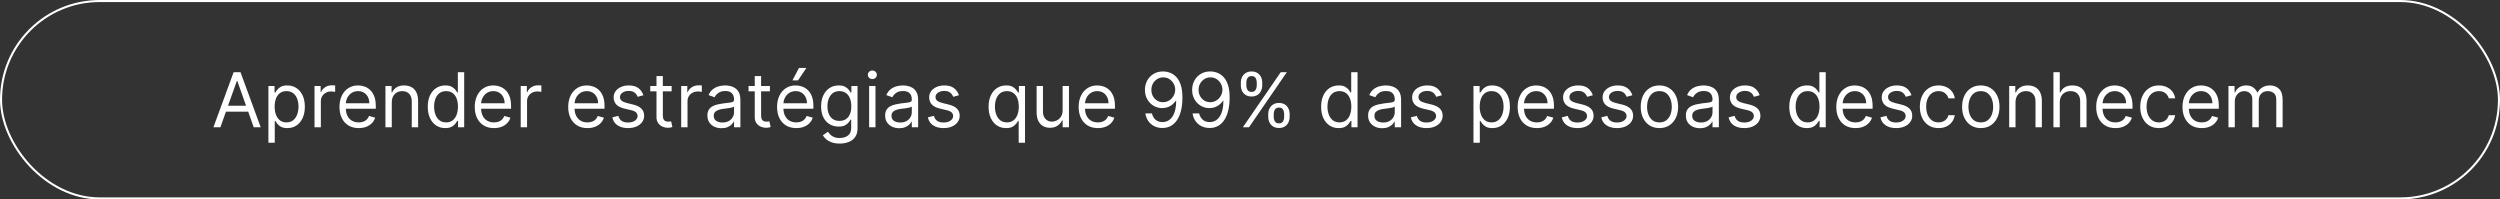 <svg xmlns="http://www.w3.org/2000/svg" width="727" height="58" viewBox="0 0 727 58" fill="none"><rect x="0" y="0" width="727" height="58" fill="#333333" stroke="none"/><rect x="0.3" y="0.3" width="726.4" height="57.4" rx="28.7" stroke="white" stroke-width="0.6"></rect><path d="M64.094 37H62.062L67.938 21H69.938L75.812 37H73.781L69 23.531H68.875L64.094 37ZM64.844 30.75H73.031V32.469H64.844V30.75ZM78.055 41.5V25H79.836V26.906H80.055C80.19 26.698 80.378 26.432 80.617 26.109C80.862 25.781 81.211 25.49 81.664 25.234C82.122 24.974 82.742 24.844 83.523 24.844C84.534 24.844 85.424 25.096 86.195 25.602C86.966 26.107 87.568 26.823 88 27.75C88.432 28.677 88.648 29.771 88.648 31.031C88.648 32.302 88.432 33.404 88 34.336C87.568 35.263 86.969 35.982 86.203 36.492C85.438 36.997 84.555 37.25 83.555 37.25C82.784 37.25 82.167 37.122 81.703 36.867C81.24 36.607 80.883 36.312 80.633 35.984C80.383 35.651 80.19 35.375 80.055 35.156H79.898V41.5H78.055ZM79.867 31C79.867 31.906 80 32.706 80.266 33.398C80.531 34.086 80.919 34.625 81.43 35.016C81.94 35.401 82.565 35.594 83.305 35.594C84.076 35.594 84.719 35.391 85.234 34.984C85.755 34.573 86.146 34.021 86.406 33.328C86.672 32.63 86.805 31.854 86.805 31C86.805 30.156 86.674 29.396 86.414 28.719C86.159 28.037 85.771 27.497 85.25 27.102C84.734 26.701 84.086 26.5 83.305 26.5C82.555 26.5 81.924 26.69 81.414 27.07C80.904 27.445 80.518 27.971 80.258 28.648C79.997 29.32 79.867 30.104 79.867 31ZM91.461 37V25H93.242V26.812H93.367C93.586 26.219 93.982 25.737 94.555 25.367C95.128 24.997 95.773 24.812 96.492 24.812C96.628 24.812 96.797 24.815 97 24.82C97.203 24.826 97.357 24.833 97.461 24.844V26.719C97.398 26.703 97.255 26.68 97.031 26.648C96.812 26.612 96.581 26.594 96.336 26.594C95.753 26.594 95.232 26.716 94.773 26.961C94.32 27.201 93.961 27.534 93.695 27.961C93.435 28.383 93.305 28.865 93.305 29.406V37H91.461ZM104.313 37.25C103.156 37.25 102.159 36.995 101.32 36.484C100.487 35.969 99.844 35.25 99.391 34.328C98.943 33.401 98.719 32.323 98.719 31.094C98.719 29.865 98.943 28.781 99.391 27.844C99.844 26.901 100.474 26.167 101.281 25.641C102.094 25.109 103.042 24.844 104.125 24.844C104.75 24.844 105.367 24.948 105.977 25.156C106.586 25.365 107.141 25.703 107.641 26.172C108.141 26.635 108.539 27.25 108.836 28.016C109.133 28.781 109.281 29.724 109.281 30.844V31.625H100.031V30.031H107.406C107.406 29.354 107.271 28.75 107 28.219C106.734 27.688 106.354 27.268 105.859 26.961C105.37 26.654 104.792 26.5 104.125 26.5C103.391 26.5 102.755 26.682 102.219 27.047C101.688 27.406 101.279 27.875 100.992 28.453C100.706 29.031 100.563 29.651 100.563 30.312V31.375C100.563 32.281 100.719 33.05 101.031 33.68C101.349 34.305 101.789 34.781 102.352 35.109C102.914 35.432 103.568 35.594 104.313 35.594C104.797 35.594 105.234 35.526 105.625 35.391C106.021 35.25 106.362 35.042 106.648 34.766C106.935 34.484 107.156 34.135 107.313 33.719L109.094 34.219C108.906 34.823 108.591 35.354 108.148 35.812C107.706 36.266 107.159 36.62 106.508 36.875C105.857 37.125 105.125 37.25 104.313 37.25ZM113.93 29.781V37H112.086V25H113.867V26.875H114.023C114.305 26.266 114.732 25.776 115.305 25.406C115.878 25.031 116.617 24.844 117.523 24.844C118.336 24.844 119.047 25.01 119.656 25.344C120.266 25.672 120.74 26.172 121.078 26.844C121.417 27.51 121.586 28.354 121.586 29.375V37H119.742V29.5C119.742 28.557 119.497 27.823 119.008 27.297C118.518 26.766 117.846 26.5 116.992 26.5C116.404 26.5 115.878 26.628 115.414 26.883C114.956 27.138 114.594 27.51 114.328 28C114.063 28.49 113.93 29.083 113.93 29.781ZM129.486 37.25C128.486 37.25 127.604 36.997 126.838 36.492C126.072 35.982 125.473 35.263 125.041 34.336C124.609 33.404 124.393 32.302 124.393 31.031C124.393 29.771 124.609 28.677 125.041 27.75C125.473 26.823 126.075 26.107 126.846 25.602C127.617 25.096 128.507 24.844 129.518 24.844C130.299 24.844 130.916 24.974 131.369 25.234C131.827 25.49 132.176 25.781 132.416 26.109C132.661 26.432 132.851 26.698 132.986 26.906H133.143V21H134.986V37H133.205V35.156H132.986C132.851 35.375 132.658 35.651 132.408 35.984C132.158 36.312 131.801 36.607 131.338 36.867C130.874 37.122 130.257 37.25 129.486 37.25ZM129.736 35.594C130.476 35.594 131.101 35.401 131.611 35.016C132.122 34.625 132.51 34.086 132.775 33.398C133.041 32.706 133.174 31.906 133.174 31C133.174 30.104 133.044 29.32 132.783 28.648C132.523 27.971 132.137 27.445 131.627 27.07C131.117 26.69 130.486 26.5 129.736 26.5C128.955 26.5 128.304 26.701 127.783 27.102C127.268 27.497 126.88 28.037 126.619 28.719C126.364 29.396 126.236 30.156 126.236 31C126.236 31.854 126.367 32.63 126.627 33.328C126.893 34.021 127.283 34.573 127.799 34.984C128.32 35.391 128.965 35.594 129.736 35.594ZM143.65 37.25C142.494 37.25 141.497 36.995 140.658 36.484C139.825 35.969 139.182 35.25 138.729 34.328C138.281 33.401 138.057 32.323 138.057 31.094C138.057 29.865 138.281 28.781 138.729 27.844C139.182 26.901 139.812 26.167 140.619 25.641C141.432 25.109 142.38 24.844 143.463 24.844C144.088 24.844 144.705 24.948 145.314 25.156C145.924 25.365 146.479 25.703 146.979 26.172C147.479 26.635 147.877 27.25 148.174 28.016C148.471 28.781 148.619 29.724 148.619 30.844V31.625H139.369V30.031H146.744C146.744 29.354 146.609 28.75 146.338 28.219C146.072 27.688 145.692 27.268 145.197 26.961C144.708 26.654 144.13 26.5 143.463 26.5C142.729 26.5 142.093 26.682 141.557 27.047C141.025 27.406 140.617 27.875 140.33 28.453C140.044 29.031 139.9 29.651 139.9 30.312V31.375C139.9 32.281 140.057 33.05 140.369 33.68C140.687 34.305 141.127 34.781 141.689 35.109C142.252 35.432 142.906 35.594 143.65 35.594C144.135 35.594 144.572 35.526 144.963 35.391C145.359 35.25 145.7 35.042 145.986 34.766C146.273 34.484 146.494 34.135 146.65 33.719L148.432 34.219C148.244 34.823 147.929 35.354 147.486 35.812C147.044 36.266 146.497 36.62 145.846 36.875C145.195 37.125 144.463 37.25 143.65 37.25ZM151.424 37V25H153.205V26.812H153.33C153.549 26.219 153.945 25.737 154.518 25.367C155.09 24.997 155.736 24.812 156.455 24.812C156.59 24.812 156.76 24.815 156.963 24.82C157.166 24.826 157.32 24.833 157.424 24.844V26.719C157.361 26.703 157.218 26.68 156.994 26.648C156.775 26.612 156.544 26.594 156.299 26.594C155.715 26.594 155.195 26.716 154.736 26.961C154.283 27.201 153.924 27.534 153.658 27.961C153.398 28.383 153.268 28.865 153.268 29.406V37H151.424ZM170.828 37.25C169.672 37.25 168.674 36.995 167.836 36.484C167.003 35.969 166.359 35.25 165.906 34.328C165.458 33.401 165.234 32.323 165.234 31.094C165.234 29.865 165.458 28.781 165.906 27.844C166.359 26.901 166.99 26.167 167.797 25.641C168.609 25.109 169.557 24.844 170.641 24.844C171.266 24.844 171.883 24.948 172.492 25.156C173.102 25.365 173.656 25.703 174.156 26.172C174.656 26.635 175.055 27.25 175.352 28.016C175.648 28.781 175.797 29.724 175.797 30.844V31.625H166.547V30.031H173.922C173.922 29.354 173.786 28.75 173.516 28.219C173.25 27.688 172.87 27.268 172.375 26.961C171.885 26.654 171.307 26.5 170.641 26.5C169.906 26.5 169.271 26.682 168.734 27.047C168.203 27.406 167.794 27.875 167.508 28.453C167.221 29.031 167.078 29.651 167.078 30.312V31.375C167.078 32.281 167.234 33.05 167.547 33.68C167.865 34.305 168.305 34.781 168.867 35.109C169.43 35.432 170.083 35.594 170.828 35.594C171.313 35.594 171.75 35.526 172.141 35.391C172.536 35.25 172.878 35.042 173.164 34.766C173.451 34.484 173.672 34.135 173.828 33.719L175.609 34.219C175.422 34.823 175.107 35.354 174.664 35.812C174.221 36.266 173.674 36.62 173.023 36.875C172.372 37.125 171.641 37.25 170.828 37.25ZM187.102 27.688L185.445 28.156C185.341 27.88 185.188 27.612 184.984 27.352C184.786 27.086 184.516 26.867 184.172 26.695C183.828 26.523 183.388 26.438 182.852 26.438C182.117 26.438 181.505 26.607 181.016 26.945C180.531 27.279 180.289 27.703 180.289 28.219C180.289 28.677 180.456 29.039 180.789 29.305C181.122 29.57 181.643 29.792 182.352 29.969L184.133 30.406C185.206 30.667 186.005 31.065 186.531 31.602C187.057 32.133 187.32 32.818 187.32 33.656C187.32 34.344 187.122 34.958 186.727 35.5C186.336 36.042 185.789 36.469 185.086 36.781C184.383 37.094 183.565 37.25 182.633 37.25C181.409 37.25 180.396 36.984 179.594 36.453C178.792 35.922 178.284 35.146 178.07 34.125L179.82 33.688C179.987 34.333 180.302 34.818 180.766 35.141C181.234 35.464 181.846 35.625 182.602 35.625C183.461 35.625 184.143 35.443 184.648 35.078C185.159 34.708 185.414 34.266 185.414 33.75C185.414 33.333 185.268 32.984 184.977 32.703C184.685 32.417 184.237 32.203 183.633 32.062L181.633 31.594C180.534 31.333 179.727 30.93 179.211 30.383C178.701 29.831 178.445 29.141 178.445 28.312C178.445 27.635 178.635 27.037 179.016 26.516C179.401 25.995 179.924 25.586 180.586 25.289C181.253 24.992 182.008 24.844 182.852 24.844C184.039 24.844 184.971 25.104 185.648 25.625C186.331 26.146 186.815 26.833 187.102 27.688ZM195.314 25V26.562H189.096V25H195.314ZM190.908 22.125H192.752V33.562C192.752 34.083 192.827 34.474 192.979 34.734C193.135 34.99 193.333 35.161 193.572 35.25C193.817 35.333 194.075 35.375 194.346 35.375C194.549 35.375 194.715 35.365 194.846 35.344C194.976 35.318 195.08 35.297 195.158 35.281L195.533 36.938C195.408 36.984 195.234 37.031 195.01 37.078C194.786 37.13 194.502 37.156 194.158 37.156C193.637 37.156 193.127 37.044 192.627 36.82C192.132 36.596 191.721 36.255 191.393 35.797C191.07 35.339 190.908 34.76 190.908 34.062V22.125ZM198.088 37V25H199.869V26.812H199.994C200.213 26.219 200.609 25.737 201.182 25.367C201.755 24.997 202.4 24.812 203.119 24.812C203.255 24.812 203.424 24.815 203.627 24.82C203.83 24.826 203.984 24.833 204.088 24.844V26.719C204.025 26.703 203.882 26.68 203.658 26.648C203.439 26.612 203.208 26.594 202.963 26.594C202.38 26.594 201.859 26.716 201.4 26.961C200.947 27.201 200.588 27.534 200.322 27.961C200.062 28.383 199.932 28.865 199.932 29.406V37H198.088ZM209.805 37.281C209.044 37.281 208.354 37.138 207.734 36.852C207.115 36.56 206.622 36.141 206.258 35.594C205.893 35.042 205.711 34.375 205.711 33.594C205.711 32.906 205.846 32.349 206.117 31.922C206.388 31.49 206.75 31.151 207.203 30.906C207.656 30.662 208.156 30.479 208.703 30.359C209.255 30.234 209.81 30.135 210.367 30.062C211.096 29.969 211.688 29.898 212.141 29.852C212.599 29.799 212.932 29.713 213.141 29.594C213.354 29.474 213.461 29.266 213.461 28.969V28.906C213.461 28.135 213.25 27.537 212.828 27.109C212.411 26.682 211.779 26.469 210.93 26.469C210.049 26.469 209.359 26.662 208.859 27.047C208.359 27.432 208.008 27.844 207.805 28.281L206.055 27.656C206.367 26.927 206.784 26.359 207.305 25.953C207.831 25.542 208.404 25.255 209.023 25.094C209.648 24.927 210.263 24.844 210.867 24.844C211.253 24.844 211.695 24.891 212.195 24.984C212.701 25.073 213.188 25.258 213.656 25.539C214.13 25.82 214.523 26.245 214.836 26.812C215.148 27.38 215.305 28.141 215.305 29.094V37H213.461V35.375H213.367C213.242 35.635 213.034 35.914 212.742 36.211C212.451 36.508 212.063 36.76 211.578 36.969C211.094 37.177 210.503 37.281 209.805 37.281ZM210.086 35.625C210.815 35.625 211.43 35.482 211.93 35.195C212.435 34.909 212.815 34.539 213.07 34.086C213.331 33.633 213.461 33.156 213.461 32.656V30.969C213.383 31.062 213.211 31.148 212.945 31.227C212.685 31.299 212.383 31.365 212.039 31.422C211.701 31.474 211.37 31.521 211.047 31.562C210.729 31.599 210.471 31.63 210.273 31.656C209.794 31.719 209.346 31.82 208.93 31.961C208.518 32.096 208.185 32.302 207.93 32.578C207.68 32.849 207.555 33.219 207.555 33.688C207.555 34.328 207.792 34.812 208.266 35.141C208.745 35.464 209.352 35.625 210.086 35.625ZM223.889 25V26.562H217.67V25H223.889ZM219.482 22.125H221.326V33.562C221.326 34.083 221.402 34.474 221.553 34.734C221.709 34.99 221.907 35.161 222.146 35.25C222.391 35.333 222.649 35.375 222.92 35.375C223.123 35.375 223.29 35.365 223.42 35.344C223.55 35.318 223.654 35.297 223.732 35.281L224.107 36.938C223.982 36.984 223.808 37.031 223.584 37.078C223.36 37.13 223.076 37.156 222.732 37.156C222.212 37.156 221.701 37.044 221.201 36.82C220.706 36.596 220.295 36.255 219.967 35.797C219.644 35.339 219.482 34.76 219.482 34.062V22.125ZM231.564 37.25C230.408 37.25 229.411 36.995 228.572 36.484C227.739 35.969 227.096 35.25 226.643 34.328C226.195 33.401 225.971 32.323 225.971 31.094C225.971 29.865 226.195 28.781 226.643 27.844C227.096 26.901 227.726 26.167 228.533 25.641C229.346 25.109 230.294 24.844 231.377 24.844C232.002 24.844 232.619 24.948 233.229 25.156C233.838 25.365 234.393 25.703 234.893 26.172C235.393 26.635 235.791 27.25 236.088 28.016C236.385 28.781 236.533 29.724 236.533 30.844V31.625H227.283V30.031H234.658C234.658 29.354 234.523 28.75 234.252 28.219C233.986 27.688 233.606 27.268 233.111 26.961C232.622 26.654 232.044 26.5 231.377 26.5C230.643 26.5 230.007 26.682 229.471 27.047C228.939 27.406 228.531 27.875 228.244 28.453C227.958 29.031 227.814 29.651 227.814 30.312V31.375C227.814 32.281 227.971 33.05 228.283 33.68C228.601 34.305 229.041 34.781 229.604 35.109C230.166 35.432 230.82 35.594 231.564 35.594C232.049 35.594 232.486 35.526 232.877 35.391C233.273 35.25 233.614 35.042 233.9 34.766C234.187 34.484 234.408 34.135 234.564 33.719L236.346 34.219C236.158 34.823 235.843 35.354 235.4 35.812C234.958 36.266 234.411 36.62 233.76 36.875C233.109 37.125 232.377 37.25 231.564 37.25ZM230.439 23.375L232.346 19.75H234.502L232.064 23.375H230.439ZM244.182 41.75C243.291 41.75 242.525 41.635 241.885 41.406C241.244 41.182 240.71 40.885 240.283 40.516C239.861 40.151 239.525 39.76 239.275 39.344L240.744 38.312C240.911 38.531 241.122 38.781 241.377 39.062C241.632 39.349 241.981 39.596 242.424 39.805C242.872 40.018 243.458 40.125 244.182 40.125C245.15 40.125 245.95 39.891 246.58 39.422C247.21 38.953 247.525 38.219 247.525 37.219V34.781H247.369C247.234 35 247.041 35.271 246.791 35.594C246.546 35.911 246.192 36.195 245.729 36.445C245.27 36.69 244.65 36.812 243.869 36.812C242.9 36.812 242.031 36.583 241.26 36.125C240.494 35.667 239.887 35 239.439 34.125C238.997 33.25 238.775 32.188 238.775 30.938C238.775 29.708 238.992 28.638 239.424 27.727C239.856 26.81 240.458 26.102 241.229 25.602C241.999 25.096 242.89 24.844 243.9 24.844C244.682 24.844 245.301 24.974 245.76 25.234C246.223 25.49 246.577 25.781 246.822 26.109C247.072 26.432 247.265 26.698 247.4 26.906H247.588V25H249.369V37.344C249.369 38.375 249.135 39.214 248.666 39.859C248.202 40.51 247.577 40.987 246.791 41.289C246.01 41.596 245.14 41.75 244.182 41.75ZM244.119 35.156C244.859 35.156 245.484 34.987 245.994 34.648C246.505 34.31 246.893 33.823 247.158 33.188C247.424 32.552 247.557 31.792 247.557 30.906C247.557 30.042 247.426 29.279 247.166 28.617C246.906 27.956 246.52 27.438 246.01 27.062C245.499 26.688 244.869 26.5 244.119 26.5C243.338 26.5 242.687 26.698 242.166 27.094C241.65 27.49 241.262 28.021 241.002 28.688C240.747 29.354 240.619 30.094 240.619 30.906C240.619 31.74 240.749 32.477 241.01 33.117C241.275 33.753 241.666 34.253 242.182 34.617C242.702 34.977 243.348 35.156 244.119 35.156ZM252.744 37V25H254.588V37H252.744ZM253.682 23C253.322 23 253.012 22.878 252.752 22.633C252.497 22.388 252.369 22.094 252.369 21.75C252.369 21.406 252.497 21.112 252.752 20.867C253.012 20.622 253.322 20.5 253.682 20.5C254.041 20.5 254.348 20.622 254.604 20.867C254.864 21.112 254.994 21.406 254.994 21.75C254.994 22.094 254.864 22.388 254.604 22.633C254.348 22.878 254.041 23 253.682 23ZM261.496 37.281C260.736 37.281 260.046 37.138 259.426 36.852C258.806 36.56 258.314 36.141 257.949 35.594C257.585 35.042 257.402 34.375 257.402 33.594C257.402 32.906 257.538 32.349 257.809 31.922C258.079 31.49 258.441 31.151 258.895 30.906C259.348 30.662 259.848 30.479 260.395 30.359C260.947 30.234 261.501 30.135 262.059 30.062C262.788 29.969 263.379 29.898 263.832 29.852C264.29 29.799 264.624 29.713 264.832 29.594C265.046 29.474 265.152 29.266 265.152 28.969V28.906C265.152 28.135 264.941 27.537 264.52 27.109C264.103 26.682 263.47 26.469 262.621 26.469C261.741 26.469 261.051 26.662 260.551 27.047C260.051 27.432 259.699 27.844 259.496 28.281L257.746 27.656C258.059 26.927 258.475 26.359 258.996 25.953C259.522 25.542 260.095 25.255 260.715 25.094C261.34 24.927 261.954 24.844 262.559 24.844C262.944 24.844 263.387 24.891 263.887 24.984C264.392 25.073 264.879 25.258 265.348 25.539C265.822 25.82 266.215 26.245 266.527 26.812C266.84 27.38 266.996 28.141 266.996 29.094V37H265.152V35.375H265.059C264.934 35.635 264.725 35.914 264.434 36.211C264.142 36.508 263.754 36.76 263.27 36.969C262.785 37.177 262.194 37.281 261.496 37.281ZM261.777 35.625C262.507 35.625 263.121 35.482 263.621 35.195C264.126 34.909 264.507 34.539 264.762 34.086C265.022 33.633 265.152 33.156 265.152 32.656V30.969C265.074 31.062 264.902 31.148 264.637 31.227C264.376 31.299 264.074 31.365 263.73 31.422C263.392 31.474 263.061 31.521 262.738 31.562C262.421 31.599 262.163 31.63 261.965 31.656C261.486 31.719 261.038 31.82 260.621 31.961C260.21 32.096 259.876 32.302 259.621 32.578C259.371 32.849 259.246 33.219 259.246 33.688C259.246 34.328 259.483 34.812 259.957 35.141C260.436 35.464 261.043 35.625 261.777 35.625ZM278.861 27.688L277.205 28.156C277.101 27.88 276.947 27.612 276.744 27.352C276.546 27.086 276.275 26.867 275.932 26.695C275.588 26.523 275.148 26.438 274.611 26.438C273.877 26.438 273.265 26.607 272.775 26.945C272.291 27.279 272.049 27.703 272.049 28.219C272.049 28.677 272.215 29.039 272.549 29.305C272.882 29.57 273.403 29.792 274.111 29.969L275.893 30.406C276.965 30.667 277.765 31.065 278.291 31.602C278.817 32.133 279.08 32.818 279.08 33.656C279.08 34.344 278.882 34.958 278.486 35.5C278.096 36.042 277.549 36.469 276.846 36.781C276.143 37.094 275.325 37.25 274.393 37.25C273.169 37.25 272.156 36.984 271.354 36.453C270.551 35.922 270.044 35.146 269.83 34.125L271.58 33.688C271.747 34.333 272.062 34.818 272.525 35.141C272.994 35.464 273.606 35.625 274.361 35.625C275.221 35.625 275.903 35.443 276.408 35.078C276.919 34.708 277.174 34.266 277.174 33.75C277.174 33.333 277.028 32.984 276.736 32.703C276.445 32.417 275.997 32.203 275.393 32.062L273.393 31.594C272.294 31.333 271.486 30.93 270.971 30.383C270.46 29.831 270.205 29.141 270.205 28.312C270.205 27.635 270.395 27.037 270.775 26.516C271.161 25.995 271.684 25.586 272.346 25.289C273.012 24.992 273.768 24.844 274.611 24.844C275.799 24.844 276.731 25.104 277.408 25.625C278.09 26.146 278.575 26.833 278.861 27.688ZM296.23 41.5V35.156H296.074C295.939 35.375 295.746 35.651 295.496 35.984C295.246 36.312 294.889 36.607 294.426 36.867C293.962 37.122 293.345 37.25 292.574 37.25C291.574 37.25 290.691 36.997 289.926 36.492C289.16 35.982 288.561 35.263 288.129 34.336C287.697 33.404 287.48 32.302 287.48 31.031C287.48 29.771 287.697 28.677 288.129 27.75C288.561 26.823 289.163 26.107 289.934 25.602C290.704 25.096 291.595 24.844 292.605 24.844C293.387 24.844 294.004 24.974 294.457 25.234C294.915 25.49 295.264 25.781 295.504 26.109C295.749 26.432 295.939 26.698 296.074 26.906H296.293V25H298.074V41.5H296.23ZM292.824 35.594C293.564 35.594 294.189 35.401 294.699 35.016C295.21 34.625 295.598 34.086 295.863 33.398C296.129 32.706 296.262 31.906 296.262 31C296.262 30.104 296.132 29.32 295.871 28.648C295.611 27.971 295.225 27.445 294.715 27.07C294.204 26.69 293.574 26.5 292.824 26.5C292.043 26.5 291.392 26.701 290.871 27.102C290.355 27.497 289.967 28.037 289.707 28.719C289.452 29.396 289.324 30.156 289.324 31C289.324 31.854 289.454 32.63 289.715 33.328C289.98 34.021 290.371 34.573 290.887 34.984C291.408 35.391 292.053 35.594 292.824 35.594ZM309.012 32.094V25H310.855V37H309.012V34.969H308.887C308.605 35.578 308.168 36.096 307.574 36.523C306.98 36.945 306.23 37.156 305.324 37.156C304.574 37.156 303.908 36.992 303.324 36.664C302.741 36.331 302.283 35.831 301.949 35.164C301.616 34.492 301.449 33.646 301.449 32.625V25H303.293V32.5C303.293 33.375 303.538 34.073 304.027 34.594C304.522 35.115 305.152 35.375 305.918 35.375C306.376 35.375 306.842 35.258 307.316 35.023C307.796 34.789 308.197 34.43 308.52 33.945C308.848 33.461 309.012 32.844 309.012 32.094ZM319.264 37.25C318.107 37.25 317.11 36.995 316.271 36.484C315.438 35.969 314.795 35.25 314.342 34.328C313.894 33.401 313.67 32.323 313.67 31.094C313.67 29.865 313.894 28.781 314.342 27.844C314.795 26.901 315.425 26.167 316.232 25.641C317.045 25.109 317.993 24.844 319.076 24.844C319.701 24.844 320.318 24.948 320.928 25.156C321.537 25.365 322.092 25.703 322.592 26.172C323.092 26.635 323.49 27.25 323.787 28.016C324.084 28.781 324.232 29.724 324.232 30.844V31.625H314.982V30.031H322.357C322.357 29.354 322.222 28.75 321.951 28.219C321.686 27.688 321.305 27.268 320.811 26.961C320.321 26.654 319.743 26.5 319.076 26.5C318.342 26.5 317.706 26.682 317.17 27.047C316.639 27.406 316.23 27.875 315.943 28.453C315.657 29.031 315.514 29.651 315.514 30.312V31.375C315.514 32.281 315.67 33.05 315.982 33.68C316.3 34.305 316.74 34.781 317.303 35.109C317.865 35.432 318.519 35.594 319.264 35.594C319.748 35.594 320.186 35.526 320.576 35.391C320.972 35.25 321.313 35.042 321.6 34.766C321.886 34.484 322.107 34.135 322.264 33.719L324.045 34.219C323.857 34.823 323.542 35.354 323.1 35.812C322.657 36.266 322.11 36.62 321.459 36.875C320.808 37.125 320.076 37.25 319.264 37.25ZM338.287 20.781C338.943 20.787 339.6 20.912 340.256 21.156C340.912 21.401 341.511 21.807 342.053 22.375C342.594 22.938 343.029 23.706 343.357 24.68C343.686 25.654 343.85 26.875 343.85 28.344C343.85 29.766 343.714 31.029 343.443 32.133C343.178 33.232 342.792 34.159 342.287 34.914C341.787 35.669 341.178 36.242 340.459 36.633C339.745 37.023 338.938 37.219 338.037 37.219C337.141 37.219 336.342 37.042 335.639 36.688C334.941 36.328 334.368 35.831 333.92 35.195C333.477 34.555 333.193 33.812 333.068 32.969H334.975C335.146 33.703 335.488 34.31 335.998 34.789C336.514 35.263 337.193 35.5 338.037 35.5C339.271 35.5 340.245 34.961 340.959 33.883C341.678 32.805 342.037 31.281 342.037 29.312H341.912C341.62 29.75 341.274 30.128 340.873 30.445C340.472 30.763 340.027 31.008 339.537 31.18C339.048 31.352 338.527 31.438 337.975 31.438C337.058 31.438 336.217 31.211 335.451 30.758C334.691 30.299 334.081 29.672 333.623 28.875C333.17 28.073 332.943 27.156 332.943 26.125C332.943 25.146 333.162 24.25 333.6 23.438C334.042 22.62 334.662 21.969 335.459 21.484C336.261 21 337.204 20.766 338.287 20.781ZM338.287 22.5C337.631 22.5 337.04 22.664 336.514 22.992C335.993 23.315 335.579 23.753 335.271 24.305C334.969 24.852 334.818 25.458 334.818 26.125C334.818 26.792 334.964 27.398 335.256 27.945C335.553 28.487 335.956 28.919 336.467 29.242C336.982 29.56 337.568 29.719 338.225 29.719C338.719 29.719 339.18 29.622 339.607 29.43C340.035 29.232 340.407 28.963 340.725 28.625C341.048 28.281 341.3 27.893 341.482 27.461C341.665 27.023 341.756 26.568 341.756 26.094C341.756 25.469 341.605 24.883 341.303 24.336C341.006 23.789 340.594 23.346 340.068 23.008C339.548 22.669 338.954 22.5 338.287 22.5ZM352.016 20.781C352.672 20.787 353.328 20.912 353.984 21.156C354.641 21.401 355.24 21.807 355.781 22.375C356.323 22.938 356.758 23.706 357.086 24.68C357.414 25.654 357.578 26.875 357.578 28.344C357.578 29.766 357.443 31.029 357.172 32.133C356.906 33.232 356.521 34.159 356.016 34.914C355.516 35.669 354.906 36.242 354.188 36.633C353.474 37.023 352.667 37.219 351.766 37.219C350.87 37.219 350.07 37.042 349.367 36.688C348.669 36.328 348.096 35.831 347.648 35.195C347.206 34.555 346.922 33.812 346.797 32.969H348.703C348.875 33.703 349.216 34.31 349.727 34.789C350.242 35.263 350.922 35.5 351.766 35.5C353 35.5 353.974 34.961 354.688 33.883C355.406 32.805 355.766 31.281 355.766 29.312H355.641C355.349 29.75 355.003 30.128 354.602 30.445C354.201 30.763 353.755 31.008 353.266 31.18C352.776 31.352 352.255 31.438 351.703 31.438C350.786 31.438 349.945 31.211 349.18 30.758C348.419 30.299 347.81 29.672 347.352 28.875C346.898 28.073 346.672 27.156 346.672 26.125C346.672 25.146 346.891 24.25 347.328 23.438C347.771 22.62 348.391 21.969 349.188 21.484C349.99 21 350.932 20.766 352.016 20.781ZM352.016 22.5C351.359 22.5 350.768 22.664 350.242 22.992C349.721 23.315 349.307 23.753 349 24.305C348.698 24.852 348.547 25.458 348.547 26.125C348.547 26.792 348.693 27.398 348.984 27.945C349.281 28.487 349.685 28.919 350.195 29.242C350.711 29.56 351.297 29.719 351.953 29.719C352.448 29.719 352.909 29.622 353.336 29.43C353.763 29.232 354.135 28.963 354.453 28.625C354.776 28.281 355.029 27.893 355.211 27.461C355.393 27.023 355.484 26.568 355.484 26.094C355.484 25.469 355.333 24.883 355.031 24.336C354.734 23.789 354.323 23.346 353.797 23.008C353.276 22.669 352.682 22.5 352.016 22.5ZM368.807 34V33.156C368.807 32.573 368.926 32.039 369.166 31.555C369.411 31.065 369.765 30.674 370.229 30.383C370.697 30.086 371.265 29.938 371.932 29.938C372.609 29.938 373.176 30.086 373.635 30.383C374.093 30.674 374.439 31.065 374.674 31.555C374.908 32.039 375.025 32.573 375.025 33.156V34C375.025 34.583 374.906 35.12 374.666 35.609C374.432 36.094 374.083 36.484 373.619 36.781C373.161 37.073 372.598 37.219 371.932 37.219C371.255 37.219 370.684 37.073 370.221 36.781C369.757 36.484 369.406 36.094 369.166 35.609C368.926 35.12 368.807 34.583 368.807 34ZM370.4 33.156V34C370.4 34.484 370.515 34.919 370.744 35.305C370.973 35.685 371.369 35.875 371.932 35.875C372.479 35.875 372.864 35.685 373.088 35.305C373.317 34.919 373.432 34.484 373.432 34V33.156C373.432 32.672 373.322 32.24 373.104 31.859C372.885 31.474 372.494 31.281 371.932 31.281C371.385 31.281 370.992 31.474 370.752 31.859C370.518 32.24 370.4 32.672 370.4 33.156ZM360.838 24.844V24C360.838 23.417 360.958 22.883 361.197 22.398C361.442 21.909 361.796 21.518 362.26 21.227C362.729 20.93 363.296 20.781 363.963 20.781C364.64 20.781 365.208 20.93 365.666 21.227C366.124 21.518 366.471 21.909 366.705 22.398C366.939 22.883 367.057 23.417 367.057 24V24.844C367.057 25.427 366.937 25.963 366.697 26.453C366.463 26.938 366.114 27.328 365.65 27.625C365.192 27.917 364.63 28.062 363.963 28.062C363.286 28.062 362.715 27.917 362.252 27.625C361.788 27.328 361.437 26.938 361.197 26.453C360.958 25.963 360.838 25.427 360.838 24.844ZM362.432 24V24.844C362.432 25.328 362.546 25.763 362.775 26.148C363.005 26.529 363.4 26.719 363.963 26.719C364.51 26.719 364.895 26.529 365.119 26.148C365.348 25.763 365.463 25.328 365.463 24.844V24C365.463 23.516 365.354 23.083 365.135 22.703C364.916 22.318 364.525 22.125 363.963 22.125C363.416 22.125 363.023 22.318 362.783 22.703C362.549 23.083 362.432 23.516 362.432 24ZM361.432 37L372.432 21H374.213L363.213 37H361.432ZM389.275 37.25C388.275 37.25 387.393 36.997 386.627 36.492C385.861 35.982 385.262 35.263 384.83 34.336C384.398 33.404 384.182 32.302 384.182 31.031C384.182 29.771 384.398 28.677 384.83 27.75C385.262 26.823 385.864 26.107 386.635 25.602C387.406 25.096 388.296 24.844 389.307 24.844C390.088 24.844 390.705 24.974 391.158 25.234C391.617 25.49 391.965 25.781 392.205 26.109C392.45 26.432 392.64 26.698 392.775 26.906H392.932V21H394.775V37H392.994V35.156H392.775C392.64 35.375 392.447 35.651 392.197 35.984C391.947 36.312 391.59 36.607 391.127 36.867C390.663 37.122 390.046 37.25 389.275 37.25ZM389.525 35.594C390.265 35.594 390.89 35.401 391.4 35.016C391.911 34.625 392.299 34.086 392.564 33.398C392.83 32.706 392.963 31.906 392.963 31C392.963 30.104 392.833 29.32 392.572 28.648C392.312 27.971 391.926 27.445 391.416 27.07C390.906 26.69 390.275 26.5 389.525 26.5C388.744 26.5 388.093 26.701 387.572 27.102C387.057 27.497 386.669 28.037 386.408 28.719C386.153 29.396 386.025 30.156 386.025 31C386.025 31.854 386.156 32.63 386.416 33.328C386.682 34.021 387.072 34.573 387.588 34.984C388.109 35.391 388.755 35.594 389.525 35.594ZM401.939 37.281C401.179 37.281 400.489 37.138 399.869 36.852C399.249 36.56 398.757 36.141 398.393 35.594C398.028 35.042 397.846 34.375 397.846 33.594C397.846 32.906 397.981 32.349 398.252 31.922C398.523 31.49 398.885 31.151 399.338 30.906C399.791 30.662 400.291 30.479 400.838 30.359C401.39 30.234 401.945 30.135 402.502 30.062C403.231 29.969 403.822 29.898 404.275 29.852C404.734 29.799 405.067 29.713 405.275 29.594C405.489 29.474 405.596 29.266 405.596 28.969V28.906C405.596 28.135 405.385 27.537 404.963 27.109C404.546 26.682 403.913 26.469 403.064 26.469C402.184 26.469 401.494 26.662 400.994 27.047C400.494 27.432 400.143 27.844 399.939 28.281L398.189 27.656C398.502 26.927 398.919 26.359 399.439 25.953C399.965 25.542 400.538 25.255 401.158 25.094C401.783 24.927 402.398 24.844 403.002 24.844C403.387 24.844 403.83 24.891 404.33 24.984C404.835 25.073 405.322 25.258 405.791 25.539C406.265 25.82 406.658 26.245 406.971 26.812C407.283 27.38 407.439 28.141 407.439 29.094V37H405.596V35.375H405.502C405.377 35.635 405.169 35.914 404.877 36.211C404.585 36.508 404.197 36.76 403.713 36.969C403.229 37.177 402.637 37.281 401.939 37.281ZM402.221 35.625C402.95 35.625 403.564 35.482 404.064 35.195C404.57 34.909 404.95 34.539 405.205 34.086C405.465 33.633 405.596 33.156 405.596 32.656V30.969C405.518 31.062 405.346 31.148 405.08 31.227C404.82 31.299 404.518 31.365 404.174 31.422C403.835 31.474 403.505 31.521 403.182 31.562C402.864 31.599 402.606 31.63 402.408 31.656C401.929 31.719 401.481 31.82 401.064 31.961C400.653 32.096 400.32 32.302 400.064 32.578C399.814 32.849 399.689 33.219 399.689 33.688C399.689 34.328 399.926 34.812 400.4 35.141C400.88 35.464 401.486 35.625 402.221 35.625ZM419.305 27.688L417.648 28.156C417.544 27.88 417.391 27.612 417.188 27.352C416.99 27.086 416.719 26.867 416.375 26.695C416.031 26.523 415.591 26.438 415.055 26.438C414.32 26.438 413.708 26.607 413.219 26.945C412.734 27.279 412.492 27.703 412.492 28.219C412.492 28.677 412.659 29.039 412.992 29.305C413.326 29.57 413.846 29.792 414.555 29.969L416.336 30.406C417.409 30.667 418.208 31.065 418.734 31.602C419.26 32.133 419.523 32.818 419.523 33.656C419.523 34.344 419.326 34.958 418.93 35.5C418.539 36.042 417.992 36.469 417.289 36.781C416.586 37.094 415.768 37.25 414.836 37.25C413.612 37.25 412.599 36.984 411.797 36.453C410.995 35.922 410.487 35.146 410.273 34.125L412.023 33.688C412.19 34.333 412.505 34.818 412.969 35.141C413.438 35.464 414.049 35.625 414.805 35.625C415.664 35.625 416.346 35.443 416.852 35.078C417.362 34.708 417.617 34.266 417.617 33.75C417.617 33.333 417.471 32.984 417.18 32.703C416.888 32.417 416.44 32.203 415.836 32.062L413.836 31.594C412.737 31.333 411.93 30.93 411.414 30.383C410.904 29.831 410.648 29.141 410.648 28.312C410.648 27.635 410.839 27.037 411.219 26.516C411.604 25.995 412.128 25.586 412.789 25.289C413.456 24.992 414.211 24.844 415.055 24.844C416.242 24.844 417.174 25.104 417.852 25.625C418.534 26.146 419.018 26.833 419.305 27.688ZM428.486 41.5V25H430.268V26.906H430.486C430.622 26.698 430.809 26.432 431.049 26.109C431.294 25.781 431.643 25.49 432.096 25.234C432.554 24.974 433.174 24.844 433.955 24.844C434.965 24.844 435.856 25.096 436.627 25.602C437.398 26.107 437.999 26.823 438.432 27.75C438.864 28.677 439.08 29.771 439.08 31.031C439.08 32.302 438.864 33.404 438.432 34.336C437.999 35.263 437.4 35.982 436.635 36.492C435.869 36.997 434.986 37.25 433.986 37.25C433.215 37.25 432.598 37.122 432.135 36.867C431.671 36.607 431.314 36.312 431.064 35.984C430.814 35.651 430.622 35.375 430.486 35.156H430.33V41.5H428.486ZM430.299 31C430.299 31.906 430.432 32.706 430.697 33.398C430.963 34.086 431.351 34.625 431.861 35.016C432.372 35.401 432.997 35.594 433.736 35.594C434.507 35.594 435.15 35.391 435.666 34.984C436.187 34.573 436.577 34.021 436.838 33.328C437.104 32.63 437.236 31.854 437.236 31C437.236 30.156 437.106 29.396 436.846 28.719C436.59 28.037 436.202 27.497 435.682 27.102C435.166 26.701 434.518 26.5 433.736 26.5C432.986 26.5 432.356 26.69 431.846 27.07C431.335 27.445 430.95 27.971 430.689 28.648C430.429 29.32 430.299 30.104 430.299 31ZM446.924 37.25C445.768 37.25 444.77 36.995 443.932 36.484C443.098 35.969 442.455 35.25 442.002 34.328C441.554 33.401 441.33 32.323 441.33 31.094C441.33 29.865 441.554 28.781 442.002 27.844C442.455 26.901 443.085 26.167 443.893 25.641C444.705 25.109 445.653 24.844 446.736 24.844C447.361 24.844 447.979 24.948 448.588 25.156C449.197 25.365 449.752 25.703 450.252 26.172C450.752 26.635 451.15 27.25 451.447 28.016C451.744 28.781 451.893 29.724 451.893 30.844V31.625H442.643V30.031H450.018C450.018 29.354 449.882 28.75 449.611 28.219C449.346 27.688 448.965 27.268 448.471 26.961C447.981 26.654 447.403 26.5 446.736 26.5C446.002 26.5 445.367 26.682 444.83 27.047C444.299 27.406 443.89 27.875 443.604 28.453C443.317 29.031 443.174 29.651 443.174 30.312V31.375C443.174 32.281 443.33 33.05 443.643 33.68C443.96 34.305 444.4 34.781 444.963 35.109C445.525 35.432 446.179 35.594 446.924 35.594C447.408 35.594 447.846 35.526 448.236 35.391C448.632 35.25 448.973 35.042 449.26 34.766C449.546 34.484 449.768 34.135 449.924 33.719L451.705 34.219C451.518 34.823 451.202 35.354 450.76 35.812C450.317 36.266 449.77 36.62 449.119 36.875C448.468 37.125 447.736 37.25 446.924 37.25ZM463.197 27.688L461.541 28.156C461.437 27.88 461.283 27.612 461.08 27.352C460.882 27.086 460.611 26.867 460.268 26.695C459.924 26.523 459.484 26.438 458.947 26.438C458.213 26.438 457.601 26.607 457.111 26.945C456.627 27.279 456.385 27.703 456.385 28.219C456.385 28.677 456.551 29.039 456.885 29.305C457.218 29.57 457.739 29.792 458.447 29.969L460.229 30.406C461.301 30.667 462.101 31.065 462.627 31.602C463.153 32.133 463.416 32.818 463.416 33.656C463.416 34.344 463.218 34.958 462.822 35.5C462.432 36.042 461.885 36.469 461.182 36.781C460.479 37.094 459.661 37.25 458.729 37.25C457.505 37.25 456.492 36.984 455.689 36.453C454.887 35.922 454.38 35.146 454.166 34.125L455.916 33.688C456.083 34.333 456.398 34.818 456.861 35.141C457.33 35.464 457.942 35.625 458.697 35.625C459.557 35.625 460.239 35.443 460.744 35.078C461.255 34.708 461.51 34.266 461.51 33.75C461.51 33.333 461.364 32.984 461.072 32.703C460.781 32.417 460.333 32.203 459.729 32.062L457.729 31.594C456.63 31.333 455.822 30.93 455.307 30.383C454.796 29.831 454.541 29.141 454.541 28.312C454.541 27.635 454.731 27.037 455.111 26.516C455.497 25.995 456.02 25.586 456.682 25.289C457.348 24.992 458.104 24.844 458.947 24.844C460.135 24.844 461.067 25.104 461.744 25.625C462.426 26.146 462.911 26.833 463.197 27.688ZM474.691 27.688L473.035 28.156C472.931 27.88 472.777 27.612 472.574 27.352C472.376 27.086 472.105 26.867 471.762 26.695C471.418 26.523 470.978 26.438 470.441 26.438C469.707 26.438 469.095 26.607 468.605 26.945C468.121 27.279 467.879 27.703 467.879 28.219C467.879 28.677 468.046 29.039 468.379 29.305C468.712 29.57 469.233 29.792 469.941 29.969L471.723 30.406C472.796 30.667 473.595 31.065 474.121 31.602C474.647 32.133 474.91 32.818 474.91 33.656C474.91 34.344 474.712 34.958 474.316 35.5C473.926 36.042 473.379 36.469 472.676 36.781C471.973 37.094 471.155 37.25 470.223 37.25C468.999 37.25 467.986 36.984 467.184 36.453C466.382 35.922 465.874 35.146 465.66 34.125L467.41 33.688C467.577 34.333 467.892 34.818 468.355 35.141C468.824 35.464 469.436 35.625 470.191 35.625C471.051 35.625 471.733 35.443 472.238 35.078C472.749 34.708 473.004 34.266 473.004 33.75C473.004 33.333 472.858 32.984 472.566 32.703C472.275 32.417 471.827 32.203 471.223 32.062L469.223 31.594C468.124 31.333 467.316 30.93 466.801 30.383C466.29 29.831 466.035 29.141 466.035 28.312C466.035 27.635 466.225 27.037 466.605 26.516C466.991 25.995 467.514 25.586 468.176 25.289C468.842 24.992 469.598 24.844 470.441 24.844C471.629 24.844 472.561 25.104 473.238 25.625C473.921 26.146 474.405 26.833 474.691 27.688ZM482.561 37.25C481.477 37.25 480.527 36.992 479.709 36.477C478.896 35.961 478.261 35.24 477.803 34.312C477.35 33.385 477.123 32.302 477.123 31.062C477.123 29.812 477.35 28.721 477.803 27.789C478.261 26.857 478.896 26.133 479.709 25.617C480.527 25.102 481.477 24.844 482.561 24.844C483.644 24.844 484.592 25.102 485.404 25.617C486.222 26.133 486.857 26.857 487.311 27.789C487.769 28.721 487.998 29.812 487.998 31.062C487.998 32.302 487.769 33.385 487.311 34.312C486.857 35.24 486.222 35.961 485.404 36.477C484.592 36.992 483.644 37.25 482.561 37.25ZM482.561 35.594C483.383 35.594 484.061 35.383 484.592 34.961C485.123 34.539 485.516 33.984 485.771 33.297C486.027 32.609 486.154 31.865 486.154 31.062C486.154 30.26 486.027 29.513 485.771 28.82C485.516 28.128 485.123 27.568 484.592 27.141C484.061 26.713 483.383 26.5 482.561 26.5C481.738 26.5 481.061 26.713 480.529 27.141C479.998 27.568 479.605 28.128 479.35 28.82C479.094 29.513 478.967 30.26 478.967 31.062C478.967 31.865 479.094 32.609 479.35 33.297C479.605 33.984 479.998 34.539 480.529 34.961C481.061 35.383 481.738 35.594 482.561 35.594ZM494.344 37.281C493.583 37.281 492.893 37.138 492.273 36.852C491.654 36.56 491.161 36.141 490.797 35.594C490.432 35.042 490.25 34.375 490.25 33.594C490.25 32.906 490.385 32.349 490.656 31.922C490.927 31.49 491.289 31.151 491.742 30.906C492.195 30.662 492.695 30.479 493.242 30.359C493.794 30.234 494.349 30.135 494.906 30.062C495.635 29.969 496.227 29.898 496.68 29.852C497.138 29.799 497.471 29.713 497.68 29.594C497.893 29.474 498 29.266 498 28.969V28.906C498 28.135 497.789 27.537 497.367 27.109C496.951 26.682 496.318 26.469 495.469 26.469C494.589 26.469 493.898 26.662 493.398 27.047C492.898 27.432 492.547 27.844 492.344 28.281L490.594 27.656C490.906 26.927 491.323 26.359 491.844 25.953C492.37 25.542 492.943 25.255 493.563 25.094C494.188 24.927 494.802 24.844 495.406 24.844C495.792 24.844 496.234 24.891 496.734 24.984C497.24 25.073 497.727 25.258 498.195 25.539C498.669 25.82 499.063 26.245 499.375 26.812C499.688 27.38 499.844 28.141 499.844 29.094V37H498V35.375H497.906C497.781 35.635 497.573 35.914 497.281 36.211C496.99 36.508 496.602 36.76 496.117 36.969C495.633 37.177 495.042 37.281 494.344 37.281ZM494.625 35.625C495.354 35.625 495.969 35.482 496.469 35.195C496.974 34.909 497.354 34.539 497.609 34.086C497.87 33.633 498 33.156 498 32.656V30.969C497.922 31.062 497.75 31.148 497.484 31.227C497.224 31.299 496.922 31.365 496.578 31.422C496.24 31.474 495.909 31.521 495.586 31.562C495.268 31.599 495.01 31.63 494.813 31.656C494.333 31.719 493.885 31.82 493.469 31.961C493.057 32.096 492.724 32.302 492.469 32.578C492.219 32.849 492.094 33.219 492.094 33.688C492.094 34.328 492.331 34.812 492.805 35.141C493.284 35.464 493.891 35.625 494.625 35.625ZM511.709 27.688L510.053 28.156C509.949 27.88 509.795 27.612 509.592 27.352C509.394 27.086 509.123 26.867 508.779 26.695C508.436 26.523 507.995 26.438 507.459 26.438C506.725 26.438 506.113 26.607 505.623 26.945C505.139 27.279 504.896 27.703 504.896 28.219C504.896 28.677 505.063 29.039 505.396 29.305C505.73 29.57 506.251 29.792 506.959 29.969L508.74 30.406C509.813 30.667 510.613 31.065 511.139 31.602C511.665 32.133 511.928 32.818 511.928 33.656C511.928 34.344 511.73 34.958 511.334 35.5C510.943 36.042 510.396 36.469 509.693 36.781C508.99 37.094 508.173 37.25 507.24 37.25C506.016 37.25 505.003 36.984 504.201 36.453C503.399 35.922 502.891 35.146 502.678 34.125L504.428 33.688C504.594 34.333 504.91 34.818 505.373 35.141C505.842 35.464 506.454 35.625 507.209 35.625C508.068 35.625 508.751 35.443 509.256 35.078C509.766 34.708 510.021 34.266 510.021 33.75C510.021 33.333 509.876 32.984 509.584 32.703C509.292 32.417 508.844 32.203 508.24 32.062L506.24 31.594C505.141 31.333 504.334 30.93 503.818 30.383C503.308 29.831 503.053 29.141 503.053 28.312C503.053 27.635 503.243 27.037 503.623 26.516C504.008 25.995 504.532 25.586 505.193 25.289C505.86 24.992 506.615 24.844 507.459 24.844C508.646 24.844 509.579 25.104 510.256 25.625C510.938 26.146 511.423 26.833 511.709 27.688ZM525.422 37.25C524.422 37.25 523.539 36.997 522.773 36.492C522.008 35.982 521.409 35.263 520.977 34.336C520.544 33.404 520.328 32.302 520.328 31.031C520.328 29.771 520.544 28.677 520.977 27.75C521.409 26.823 522.01 26.107 522.781 25.602C523.552 25.096 524.443 24.844 525.453 24.844C526.234 24.844 526.852 24.974 527.305 25.234C527.763 25.49 528.112 25.781 528.352 26.109C528.596 26.432 528.786 26.698 528.922 26.906H529.078V21H530.922V37H529.141V35.156H528.922C528.786 35.375 528.594 35.651 528.344 35.984C528.094 36.312 527.737 36.607 527.273 36.867C526.81 37.122 526.193 37.25 525.422 37.25ZM525.672 35.594C526.411 35.594 527.036 35.401 527.547 35.016C528.057 34.625 528.445 34.086 528.711 33.398C528.977 32.706 529.109 31.906 529.109 31C529.109 30.104 528.979 29.32 528.719 28.648C528.458 27.971 528.073 27.445 527.563 27.07C527.052 26.69 526.422 26.5 525.672 26.5C524.891 26.5 524.24 26.701 523.719 27.102C523.203 27.497 522.815 28.037 522.555 28.719C522.299 29.396 522.172 30.156 522.172 31C522.172 31.854 522.302 32.63 522.563 33.328C522.828 34.021 523.219 34.573 523.734 34.984C524.255 35.391 524.901 35.594 525.672 35.594ZM539.586 37.25C538.43 37.25 537.432 36.995 536.594 36.484C535.76 35.969 535.117 35.25 534.664 34.328C534.216 33.401 533.992 32.323 533.992 31.094C533.992 29.865 534.216 28.781 534.664 27.844C535.117 26.901 535.747 26.167 536.555 25.641C537.367 25.109 538.315 24.844 539.398 24.844C540.023 24.844 540.641 24.948 541.25 25.156C541.859 25.365 542.414 25.703 542.914 26.172C543.414 26.635 543.813 27.25 544.109 28.016C544.406 28.781 544.555 29.724 544.555 30.844V31.625H535.305V30.031H542.68C542.68 29.354 542.544 28.75 542.273 28.219C542.008 27.688 541.628 27.268 541.133 26.961C540.643 26.654 540.065 26.5 539.398 26.5C538.664 26.5 538.029 26.682 537.492 27.047C536.961 27.406 536.552 27.875 536.266 28.453C535.979 29.031 535.836 29.651 535.836 30.312V31.375C535.836 32.281 535.992 33.05 536.305 33.68C536.622 34.305 537.063 34.781 537.625 35.109C538.188 35.432 538.841 35.594 539.586 35.594C540.07 35.594 540.508 35.526 540.898 35.391C541.294 35.25 541.635 35.042 541.922 34.766C542.208 34.484 542.43 34.135 542.586 33.719L544.367 34.219C544.18 34.823 543.865 35.354 543.422 35.812C542.979 36.266 542.432 36.62 541.781 36.875C541.13 37.125 540.398 37.25 539.586 37.25ZM555.859 27.688L554.203 28.156C554.099 27.88 553.945 27.612 553.742 27.352C553.544 27.086 553.273 26.867 552.93 26.695C552.586 26.523 552.146 26.438 551.609 26.438C550.875 26.438 550.263 26.607 549.773 26.945C549.289 27.279 549.047 27.703 549.047 28.219C549.047 28.677 549.214 29.039 549.547 29.305C549.88 29.57 550.401 29.792 551.109 29.969L552.891 30.406C553.964 30.667 554.763 31.065 555.289 31.602C555.815 32.133 556.078 32.818 556.078 33.656C556.078 34.344 555.88 34.958 555.484 35.5C555.094 36.042 554.547 36.469 553.844 36.781C553.141 37.094 552.323 37.25 551.391 37.25C550.167 37.25 549.154 36.984 548.352 36.453C547.549 35.922 547.042 35.146 546.828 34.125L548.578 33.688C548.745 34.333 549.06 34.818 549.523 35.141C549.992 35.464 550.604 35.625 551.359 35.625C552.219 35.625 552.901 35.443 553.406 35.078C553.917 34.708 554.172 34.266 554.172 33.75C554.172 33.333 554.026 32.984 553.734 32.703C553.443 32.417 552.995 32.203 552.391 32.062L550.391 31.594C549.292 31.333 548.484 30.93 547.969 30.383C547.458 29.831 547.203 29.141 547.203 28.312C547.203 27.635 547.393 27.037 547.773 26.516C548.159 25.995 548.682 25.586 549.344 25.289C550.01 24.992 550.766 24.844 551.609 24.844C552.797 24.844 553.729 25.104 554.406 25.625C555.089 26.146 555.573 26.833 555.859 27.688ZM563.729 37.25C562.604 37.25 561.635 36.984 560.822 36.453C560.01 35.922 559.385 35.19 558.947 34.258C558.51 33.325 558.291 32.26 558.291 31.062C558.291 29.844 558.515 28.768 558.963 27.836C559.416 26.898 560.046 26.167 560.854 25.641C561.666 25.109 562.614 24.844 563.697 24.844C564.541 24.844 565.301 25 565.979 25.312C566.656 25.625 567.21 26.062 567.643 26.625C568.075 27.188 568.343 27.844 568.447 28.594H566.604C566.463 28.047 566.15 27.562 565.666 27.141C565.187 26.713 564.541 26.5 563.729 26.5C563.01 26.5 562.38 26.688 561.838 27.062C561.301 27.432 560.882 27.956 560.58 28.633C560.283 29.305 560.135 30.094 560.135 31C560.135 31.927 560.281 32.734 560.572 33.422C560.869 34.109 561.286 34.643 561.822 35.023C562.364 35.404 562.999 35.594 563.729 35.594C564.208 35.594 564.643 35.51 565.033 35.344C565.424 35.177 565.755 34.938 566.025 34.625C566.296 34.312 566.489 33.938 566.604 33.5H568.447C568.343 34.208 568.085 34.846 567.674 35.414C567.268 35.977 566.729 36.425 566.057 36.758C565.39 37.086 564.614 37.25 563.729 37.25ZM576.018 37.25C574.934 37.25 573.984 36.992 573.166 36.477C572.354 35.961 571.718 35.24 571.26 34.312C570.807 33.385 570.58 32.302 570.58 31.062C570.58 29.812 570.807 28.721 571.26 27.789C571.718 26.857 572.354 26.133 573.166 25.617C573.984 25.102 574.934 24.844 576.018 24.844C577.101 24.844 578.049 25.102 578.861 25.617C579.679 26.133 580.314 26.857 580.768 27.789C581.226 28.721 581.455 29.812 581.455 31.062C581.455 32.302 581.226 33.385 580.768 34.312C580.314 35.24 579.679 35.961 578.861 36.477C578.049 36.992 577.101 37.25 576.018 37.25ZM576.018 35.594C576.84 35.594 577.518 35.383 578.049 34.961C578.58 34.539 578.973 33.984 579.229 33.297C579.484 32.609 579.611 31.865 579.611 31.062C579.611 30.26 579.484 29.513 579.229 28.82C578.973 28.128 578.58 27.568 578.049 27.141C577.518 26.713 576.84 26.5 576.018 26.5C575.195 26.5 574.518 26.713 573.986 27.141C573.455 27.568 573.062 28.128 572.807 28.82C572.551 29.513 572.424 30.26 572.424 31.062C572.424 31.865 572.551 32.609 572.807 33.297C573.062 33.984 573.455 34.539 573.986 34.961C574.518 35.383 575.195 35.594 576.018 35.594ZM586.113 29.781V37H584.27V25H586.051V26.875H586.207C586.488 26.266 586.915 25.776 587.488 25.406C588.061 25.031 588.801 24.844 589.707 24.844C590.52 24.844 591.23 25.01 591.84 25.344C592.449 25.672 592.923 26.172 593.262 26.844C593.6 27.51 593.77 28.354 593.77 29.375V37H591.926V29.5C591.926 28.557 591.681 27.823 591.191 27.297C590.702 26.766 590.03 26.5 589.176 26.5C588.587 26.5 588.061 26.628 587.598 26.883C587.139 27.138 586.777 27.51 586.512 28C586.246 28.49 586.113 29.083 586.113 29.781ZM598.982 29.781V37H597.139V21H598.982V26.875H599.139C599.42 26.255 599.842 25.763 600.404 25.398C600.972 25.029 601.727 24.844 602.67 24.844C603.488 24.844 604.204 25.008 604.818 25.336C605.433 25.659 605.91 26.156 606.248 26.828C606.592 27.495 606.764 28.344 606.764 29.375V37H604.92V29.5C604.92 28.547 604.673 27.81 604.178 27.289C603.688 26.763 603.008 26.5 602.139 26.5C601.535 26.5 600.993 26.628 600.514 26.883C600.04 27.138 599.665 27.51 599.389 28C599.118 28.49 598.982 29.083 598.982 29.781ZM615.168 37.25C614.012 37.25 613.014 36.995 612.176 36.484C611.342 35.969 610.699 35.25 610.246 34.328C609.798 33.401 609.574 32.323 609.574 31.094C609.574 29.865 609.798 28.781 610.246 27.844C610.699 26.901 611.329 26.167 612.137 25.641C612.949 25.109 613.897 24.844 614.98 24.844C615.605 24.844 616.223 24.948 616.832 25.156C617.441 25.365 617.996 25.703 618.496 26.172C618.996 26.635 619.395 27.25 619.691 28.016C619.988 28.781 620.137 29.724 620.137 30.844V31.625H610.887V30.031H618.262C618.262 29.354 618.126 28.75 617.855 28.219C617.59 27.688 617.21 27.268 616.715 26.961C616.225 26.654 615.647 26.5 614.98 26.5C614.246 26.5 613.611 26.682 613.074 27.047C612.543 27.406 612.134 27.875 611.848 28.453C611.561 29.031 611.418 29.651 611.418 30.312V31.375C611.418 32.281 611.574 33.05 611.887 33.68C612.204 34.305 612.645 34.781 613.207 35.109C613.77 35.432 614.423 35.594 615.168 35.594C615.652 35.594 616.09 35.526 616.48 35.391C616.876 35.25 617.217 35.042 617.504 34.766C617.79 34.484 618.012 34.135 618.168 33.719L619.949 34.219C619.762 34.823 619.447 35.354 619.004 35.812C618.561 36.266 618.014 36.62 617.363 36.875C616.712 37.125 615.98 37.25 615.168 37.25ZM627.816 37.25C626.691 37.25 625.723 36.984 624.91 36.453C624.098 35.922 623.473 35.19 623.035 34.258C622.598 33.325 622.379 32.26 622.379 31.062C622.379 29.844 622.603 28.768 623.051 27.836C623.504 26.898 624.134 26.167 624.941 25.641C625.754 25.109 626.702 24.844 627.785 24.844C628.629 24.844 629.389 25 630.066 25.312C630.743 25.625 631.298 26.062 631.73 26.625C632.163 27.188 632.431 27.844 632.535 28.594H630.691C630.551 28.047 630.238 27.562 629.754 27.141C629.275 26.713 628.629 26.5 627.816 26.5C627.098 26.5 626.467 26.688 625.926 27.062C625.389 27.432 624.97 27.956 624.668 28.633C624.371 29.305 624.223 30.094 624.223 31C624.223 31.927 624.368 32.734 624.66 33.422C624.957 34.109 625.374 34.643 625.91 35.023C626.452 35.404 627.087 35.594 627.816 35.594C628.296 35.594 628.73 35.51 629.121 35.344C629.512 35.177 629.842 34.938 630.113 34.625C630.384 34.312 630.577 33.938 630.691 33.5H632.535C632.431 34.208 632.173 34.846 631.762 35.414C631.355 35.977 630.816 36.425 630.145 36.758C629.478 37.086 628.702 37.25 627.816 37.25ZM640.262 37.25C639.105 37.25 638.108 36.995 637.27 36.484C636.436 35.969 635.793 35.25 635.34 34.328C634.892 33.401 634.668 32.323 634.668 31.094C634.668 29.865 634.892 28.781 635.34 27.844C635.793 26.901 636.423 26.167 637.23 25.641C638.043 25.109 638.991 24.844 640.074 24.844C640.699 24.844 641.316 24.948 641.926 25.156C642.535 25.365 643.09 25.703 643.59 26.172C644.09 26.635 644.488 27.25 644.785 28.016C645.082 28.781 645.23 29.724 645.23 30.844V31.625H635.98V30.031H643.355C643.355 29.354 643.22 28.75 642.949 28.219C642.684 27.688 642.303 27.268 641.809 26.961C641.319 26.654 640.741 26.5 640.074 26.5C639.34 26.5 638.704 26.682 638.168 27.047C637.637 27.406 637.228 27.875 636.941 28.453C636.655 29.031 636.512 29.651 636.512 30.312V31.375C636.512 32.281 636.668 33.05 636.98 33.68C637.298 34.305 637.738 34.781 638.301 35.109C638.863 35.432 639.517 35.594 640.262 35.594C640.746 35.594 641.184 35.526 641.574 35.391C641.97 35.25 642.311 35.042 642.598 34.766C642.884 34.484 643.105 34.135 643.262 33.719L645.043 34.219C644.855 34.823 644.54 35.354 644.098 35.812C643.655 36.266 643.108 36.62 642.457 36.875C641.806 37.125 641.074 37.25 640.262 37.25ZM648.035 37V25H649.816V26.875H649.973C650.223 26.234 650.626 25.737 651.184 25.383C651.741 25.023 652.41 24.844 653.191 24.844C653.983 24.844 654.642 25.023 655.168 25.383C655.699 25.737 656.113 26.234 656.41 26.875H656.535C656.842 26.255 657.303 25.763 657.918 25.398C658.533 25.029 659.27 24.844 660.129 24.844C661.202 24.844 662.079 25.18 662.762 25.852C663.444 26.518 663.785 27.557 663.785 28.969V37H661.941V28.969C661.941 28.083 661.699 27.451 661.215 27.07C660.73 26.69 660.16 26.5 659.504 26.5C658.66 26.5 658.007 26.755 657.543 27.266C657.079 27.771 656.848 28.412 656.848 29.188V37H654.973V28.781C654.973 28.099 654.751 27.549 654.309 27.133C653.866 26.711 653.296 26.5 652.598 26.5C652.118 26.5 651.671 26.628 651.254 26.883C650.842 27.138 650.509 27.492 650.254 27.945C650.004 28.393 649.879 28.912 649.879 29.5V37H648.035Z" fill="white"></path></svg>